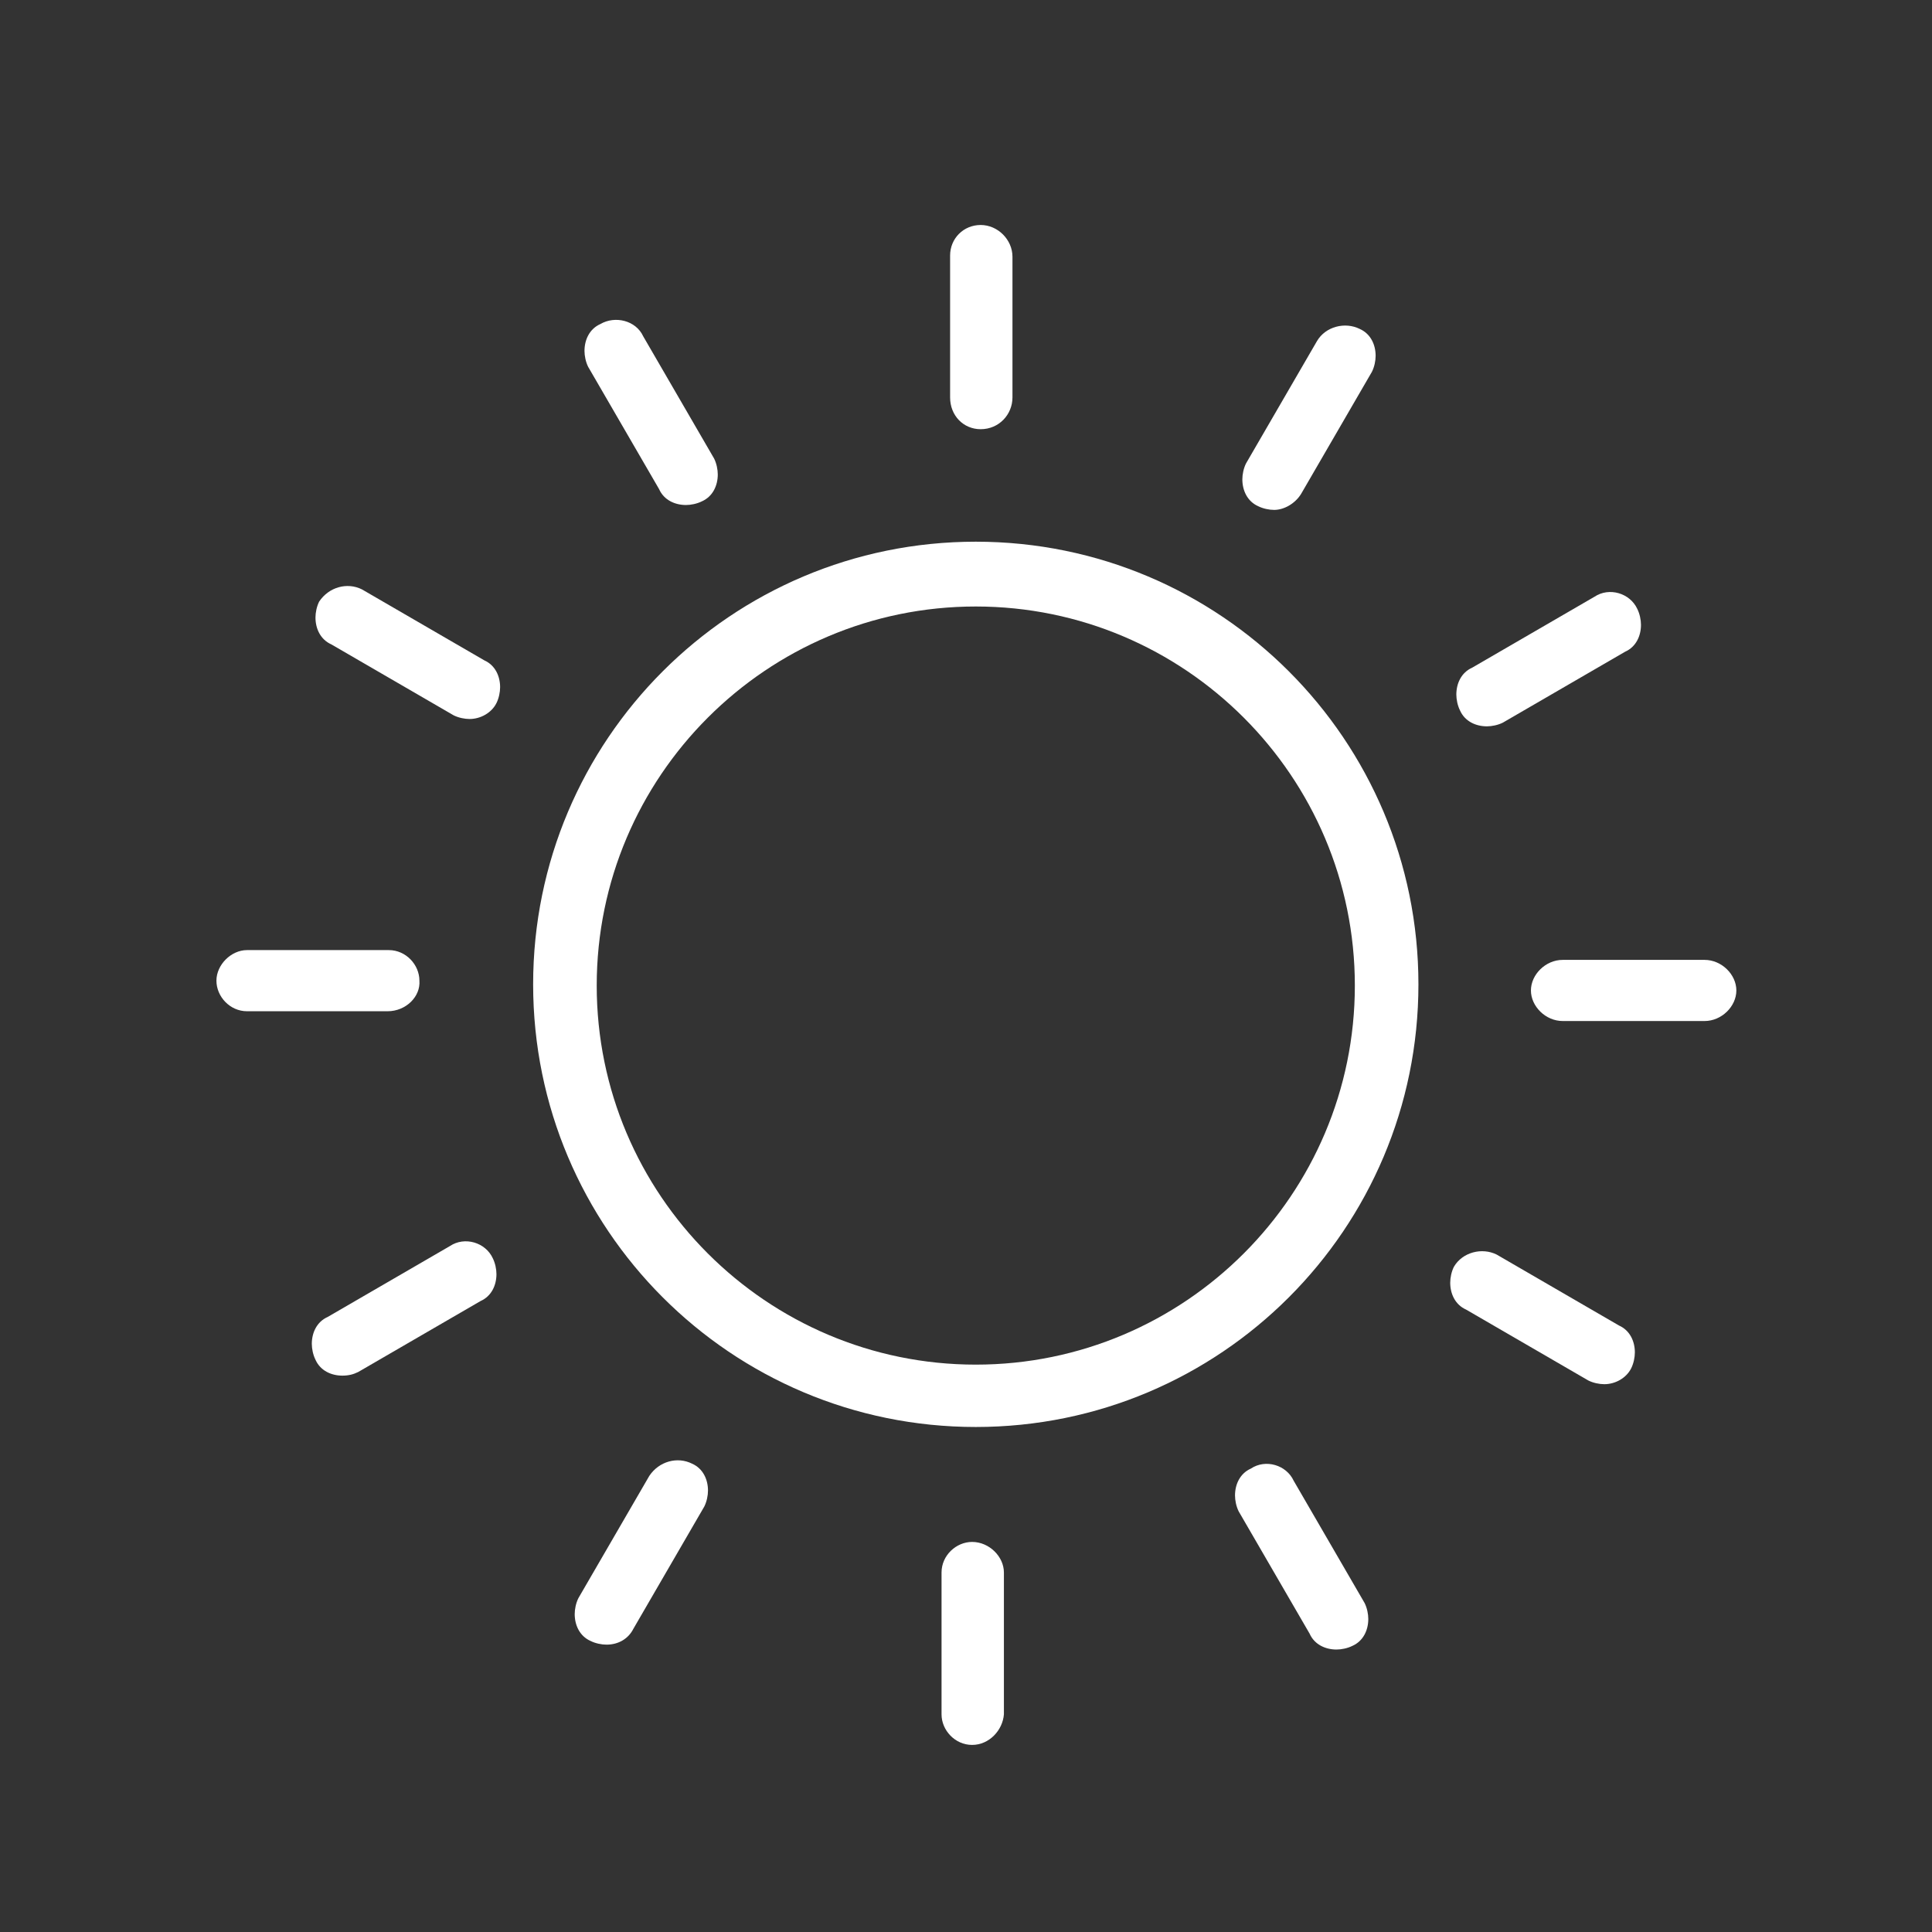<?xml version="1.0" encoding="utf-8"?>
<!-- Generator: Adobe Illustrator 26.3.1, SVG Export Plug-In . SVG Version: 6.00 Build 0)  -->
<svg version="1.1" id="_イヤー_2" xmlns="http://www.w3.org/2000/svg" xmlns:xlink="http://www.w3.org/1999/xlink" x="0px"
	 y="0px" viewBox="0 0 158 158" style="enable-background:new 0 0 158 158;" xml:space="preserve">
<rect x="0" y="0" width="158" height="158" fill="#333333" stroke="none"/>
<style type="text/css">
	.st0{fill:#FFFFFF;}
</style>
<g>
	<path class="st0" d="M79.8,116.7c-20,0-36.2-16.2-36.2-36.2s16.2-36.2,36.2-36.2S116,60.5,116,80.5S99.8,116.7,79.8,116.7z
		 M79.8,49.6c-17.1,0-31,13.9-31,31s13.9,31,31,31s31-13.9,31-31S96.9,49.6,79.8,49.6z"/>
	<path class="st0" d="M80.2,35.1c-1.4,0-2.5-1.1-2.5-2.6V20.9c0-1.4,1.1-2.5,2.5-2.5s2.6,1.2,2.6,2.6v11.5
		C82.8,33.9,81.7,35.1,80.2,35.1L80.2,35.1z"/>
	<path class="st0" d="M56.1,41.3c-0.9,0-1.8-0.4-2.2-1.3l-5.8-10c-0.2-0.4-0.3-0.9-0.3-1.3c0-0.9,0.4-1.8,1.3-2.2
		c1.2-0.7,2.9-0.3,3.5,1l5.8,10c0.2,0.4,0.3,0.9,0.3,1.3c0,0.9-0.4,1.8-1.3,2.2C57,41.2,56.5,41.3,56.1,41.3z"/>
	<path class="st0" d="M38.4,58.8c-0.4,0-0.9-0.1-1.3-0.3l-10-5.8c-0.9-0.4-1.3-1.3-1.3-2.2c0-0.4,0.1-0.9,0.3-1.3
		c0.8-1.2,2.3-1.6,3.5-1l10,5.8c0.9,0.4,1.3,1.3,1.3,2.2c0,0.4-0.1,0.9-0.3,1.3C40.2,58.3,39.3,58.8,38.4,58.8z"/>
	<path class="st0" d="M31.7,82.7H20.2c-1.4,0-2.5-1.2-2.5-2.5s1.2-2.5,2.5-2.5h11.6c1.4,0,2.5,1.2,2.5,2.5
		C34.4,81.5,33.2,82.7,31.7,82.7z"/>
	<path class="st0" d="M28,112.5c-0.9,0-1.8-0.4-2.2-1.3c-0.2-0.4-0.3-0.9-0.3-1.3c0-0.9,0.4-1.8,1.3-2.2l10-5.8
		c1.2-0.8,2.9-0.3,3.5,1c0.2,0.4,0.3,0.9,0.3,1.3c0,0.9-0.4,1.8-1.3,2.2l-10,5.8C28.9,112.4,28.5,112.5,28,112.5L28,112.5z"/>
	<path class="st0" d="M49.6,134.5c-0.4,0-0.9-0.1-1.3-0.3c-0.9-0.4-1.3-1.3-1.3-2.2c0-0.4,0.1-0.9,0.3-1.3l5.8-10
		c0.8-1.2,2.3-1.6,3.5-1c0.9,0.4,1.3,1.3,1.3,2.2c0,0.4-0.1,0.9-0.3,1.3l-5.8,10C51.4,134,50.6,134.5,49.6,134.5z"/>
	<path class="st0" d="M79.5,142.7c-1.4,0-2.5-1.2-2.5-2.5v-11.6c0-1.4,1.2-2.5,2.5-2.5c1.4,0,2.6,1.2,2.6,2.5v11.6
		C82,141.5,80.9,142.7,79.5,142.7z"/>
	<path class="st0" d="M109.3,134.9c-0.9,0-1.8-0.4-2.2-1.3l-5.8-10c-0.2-0.4-0.3-0.9-0.3-1.3c0-0.9,0.4-1.8,1.3-2.2
		c1.2-0.8,2.9-0.3,3.5,1l5.8,10c0.2,0.4,0.3,0.9,0.3,1.3c0,0.9-0.4,1.8-1.3,2.2C110.2,134.8,109.7,134.9,109.3,134.9L109.3,134.9z"
		/>
	<path class="st0" d="M131.2,113.2c-0.4,0-0.9-0.1-1.3-0.3l-10-5.8c-0.9-0.4-1.3-1.3-1.3-2.2c0-0.4,0.1-0.9,0.3-1.3
		c0.7-1.2,2.3-1.6,3.5-1l10,5.8c0.9,0.4,1.3,1.3,1.3,2.2c0,0.4-0.1,0.9-0.3,1.3C133,112.7,132.1,113.2,131.2,113.2L131.2,113.2z"/>
	<path class="st0" d="M139.4,83.5h-11.6c-1.4,0-2.6-1.2-2.6-2.5s1.2-2.5,2.6-2.5h11.6c1.4,0,2.6,1.2,2.6,2.5S140.8,83.5,139.4,83.5z
		"/>
	<path class="st0" d="M121.6,59.4c-0.9,0-1.8-0.4-2.2-1.3c-0.2-0.4-0.3-0.9-0.3-1.3c0-0.9,0.4-1.8,1.3-2.2l10-5.8
		c1.2-0.8,2.9-0.3,3.5,1c0.2,0.4,0.3,0.9,0.3,1.3c0,0.9-0.4,1.8-1.3,2.2l-10,5.8C122.5,59.3,122,59.4,121.6,59.4L121.6,59.4z"/>
	<path class="st0" d="M104.2,41.7c-0.4,0-0.9-0.1-1.3-0.3c-0.9-0.4-1.3-1.3-1.3-2.2c0-0.4,0.1-0.9,0.3-1.3l5.8-10
		c0.7-1.2,2.3-1.6,3.5-1c0.9,0.4,1.3,1.3,1.3,2.2c0,0.4-0.1,0.9-0.3,1.3l-5.8,10C105.9,41.2,105,41.7,104.2,41.7L104.2,41.7z"/>
</g>
</svg>